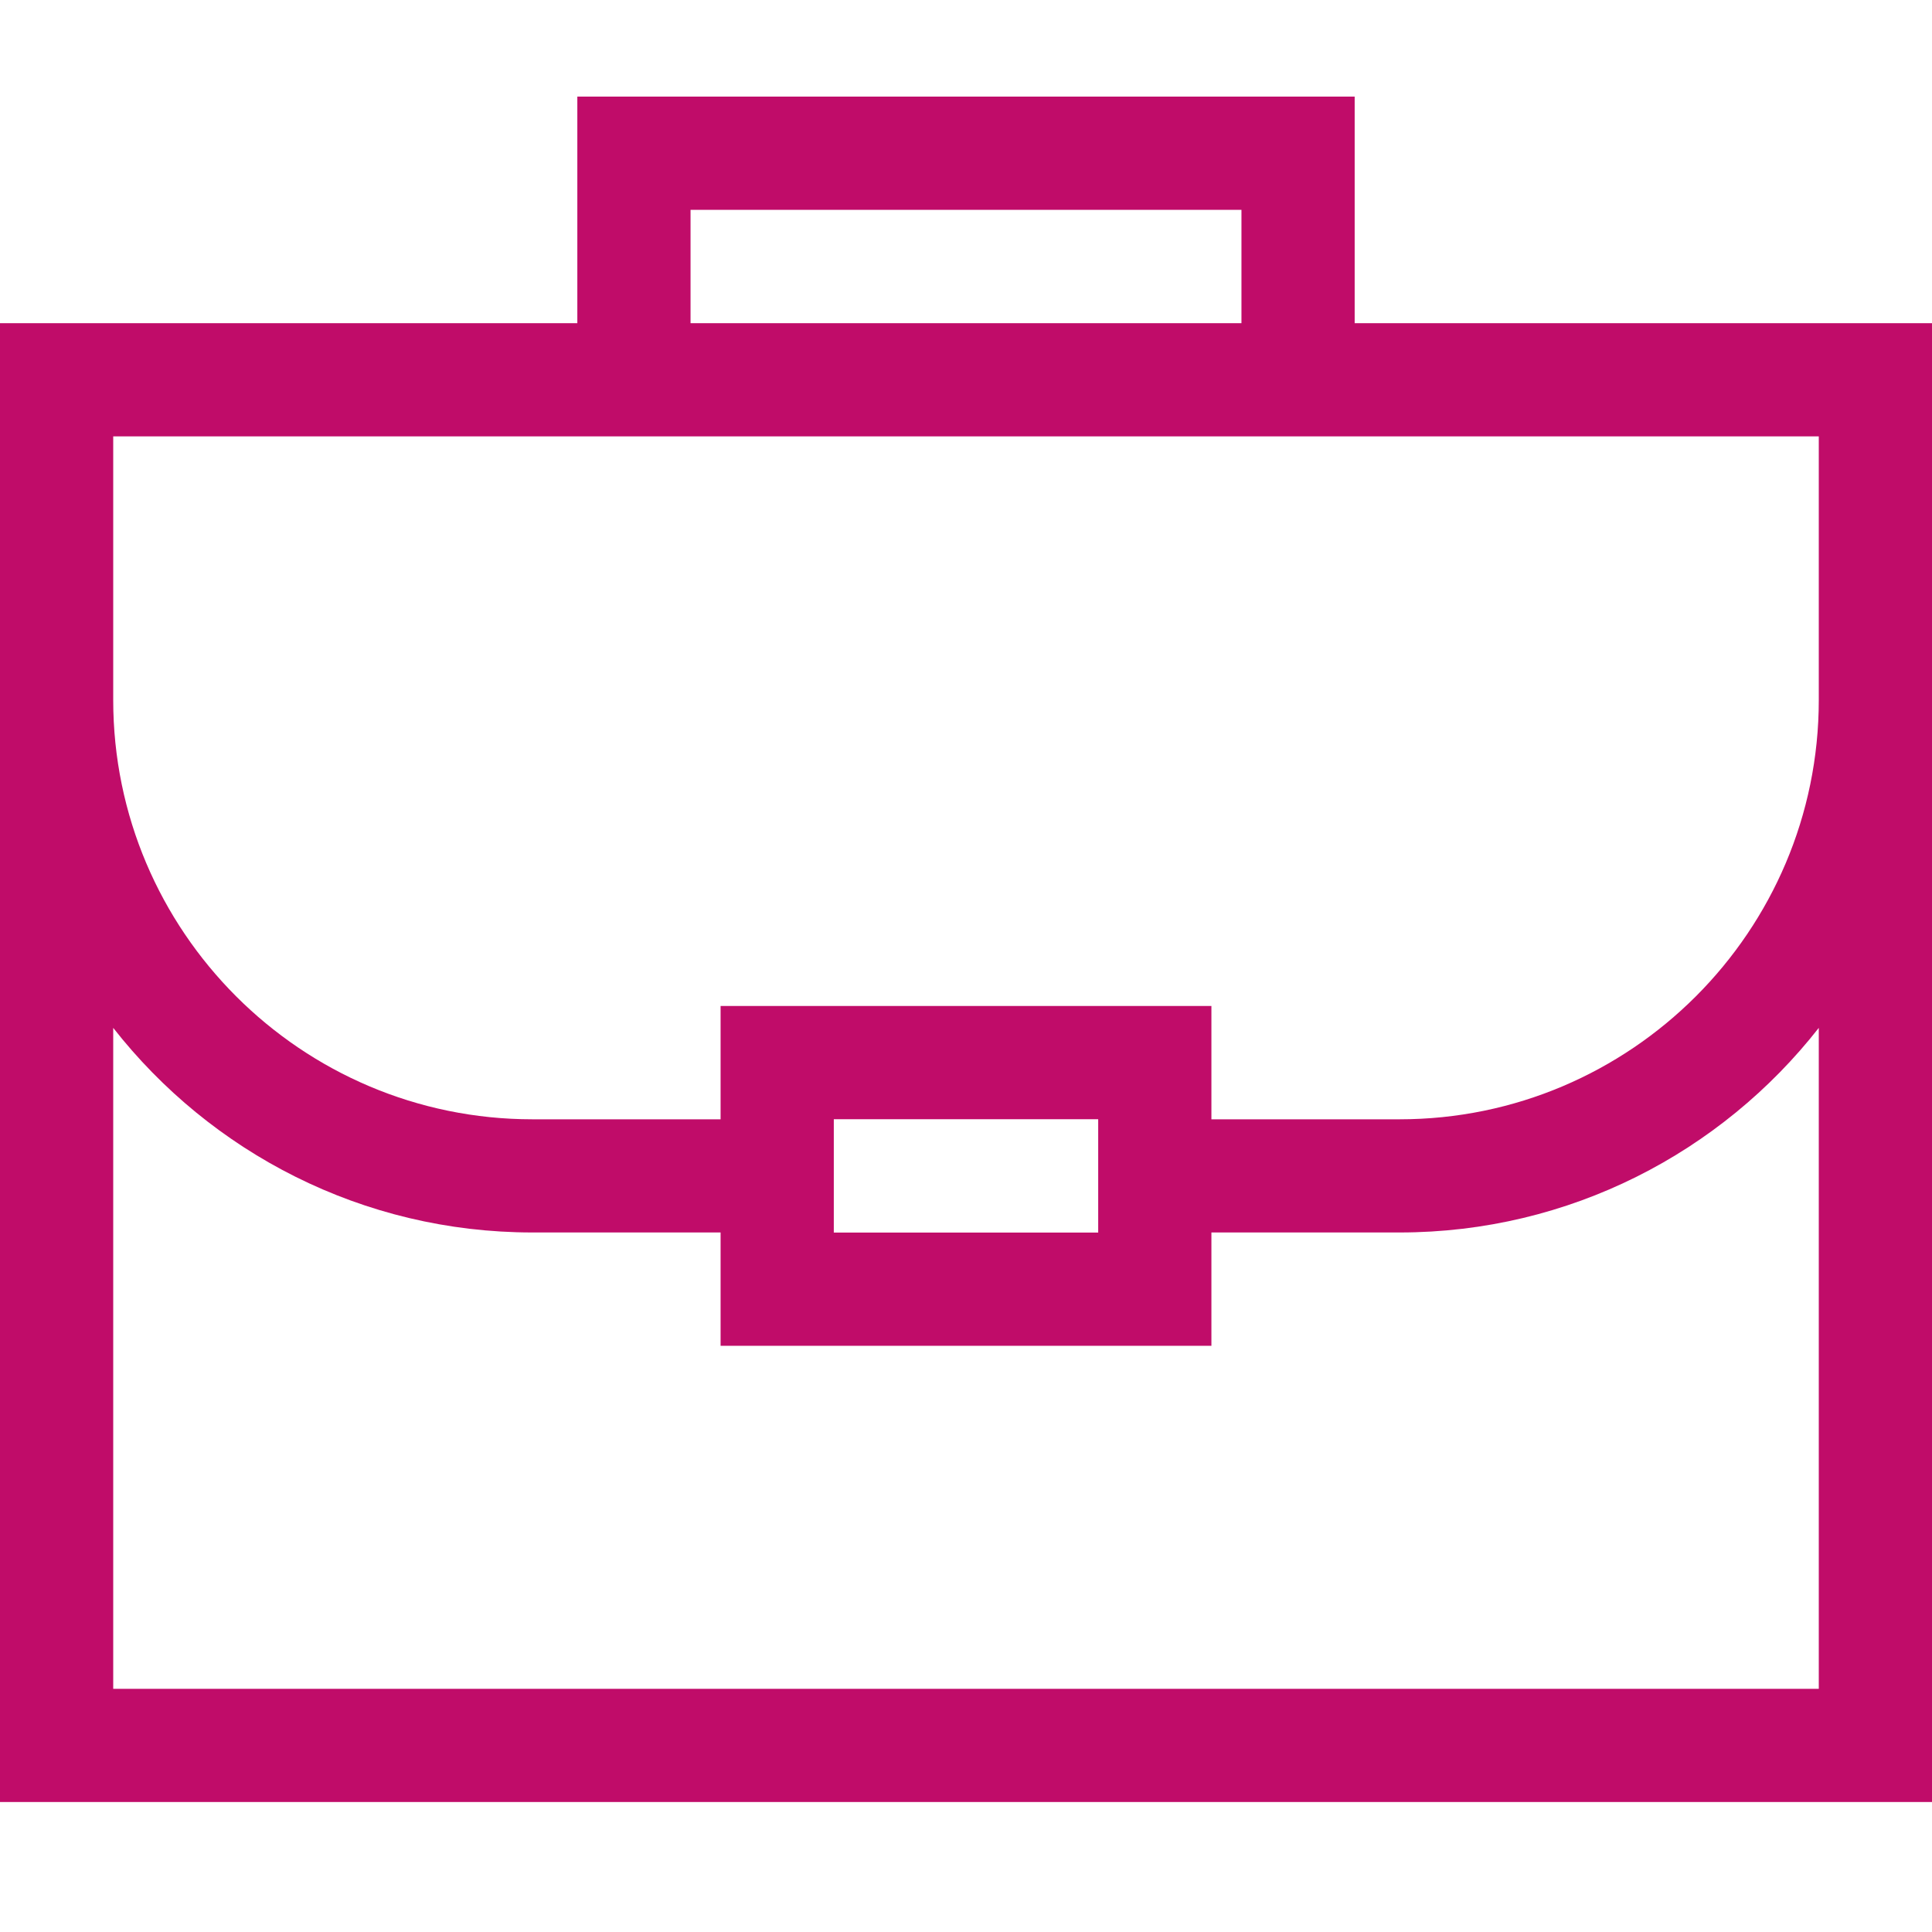 <svg width="40" height="40" viewBox="0 0 40 40" fill="none" xmlns="http://www.w3.org/2000/svg">
<path fill-rule="evenodd" clip-rule="evenodd" d="M28.047 6.691V2H11.953V6.691H0V37.309H40V6.691H28.047ZM14.297 4.344H25.703V6.691H14.297V4.344ZM2.344 34.965H37.656V21.281C35.637 23.858 32.496 25.517 28.976 25.517H25.081V27.863H14.919V25.517H11.024C7.504 25.517 4.363 23.858 2.344 21.281V34.965ZM17.263 25.519V23.172H22.737V25.519H17.263ZM25.081 23.174H28.976C33.762 23.174 37.656 19.28 37.656 14.493V9.035H2.344V14.493C2.344 19.28 6.238 23.174 11.024 23.174H14.919V20.828H25.081V23.174Z" fill="#c00c69"/>
</svg>